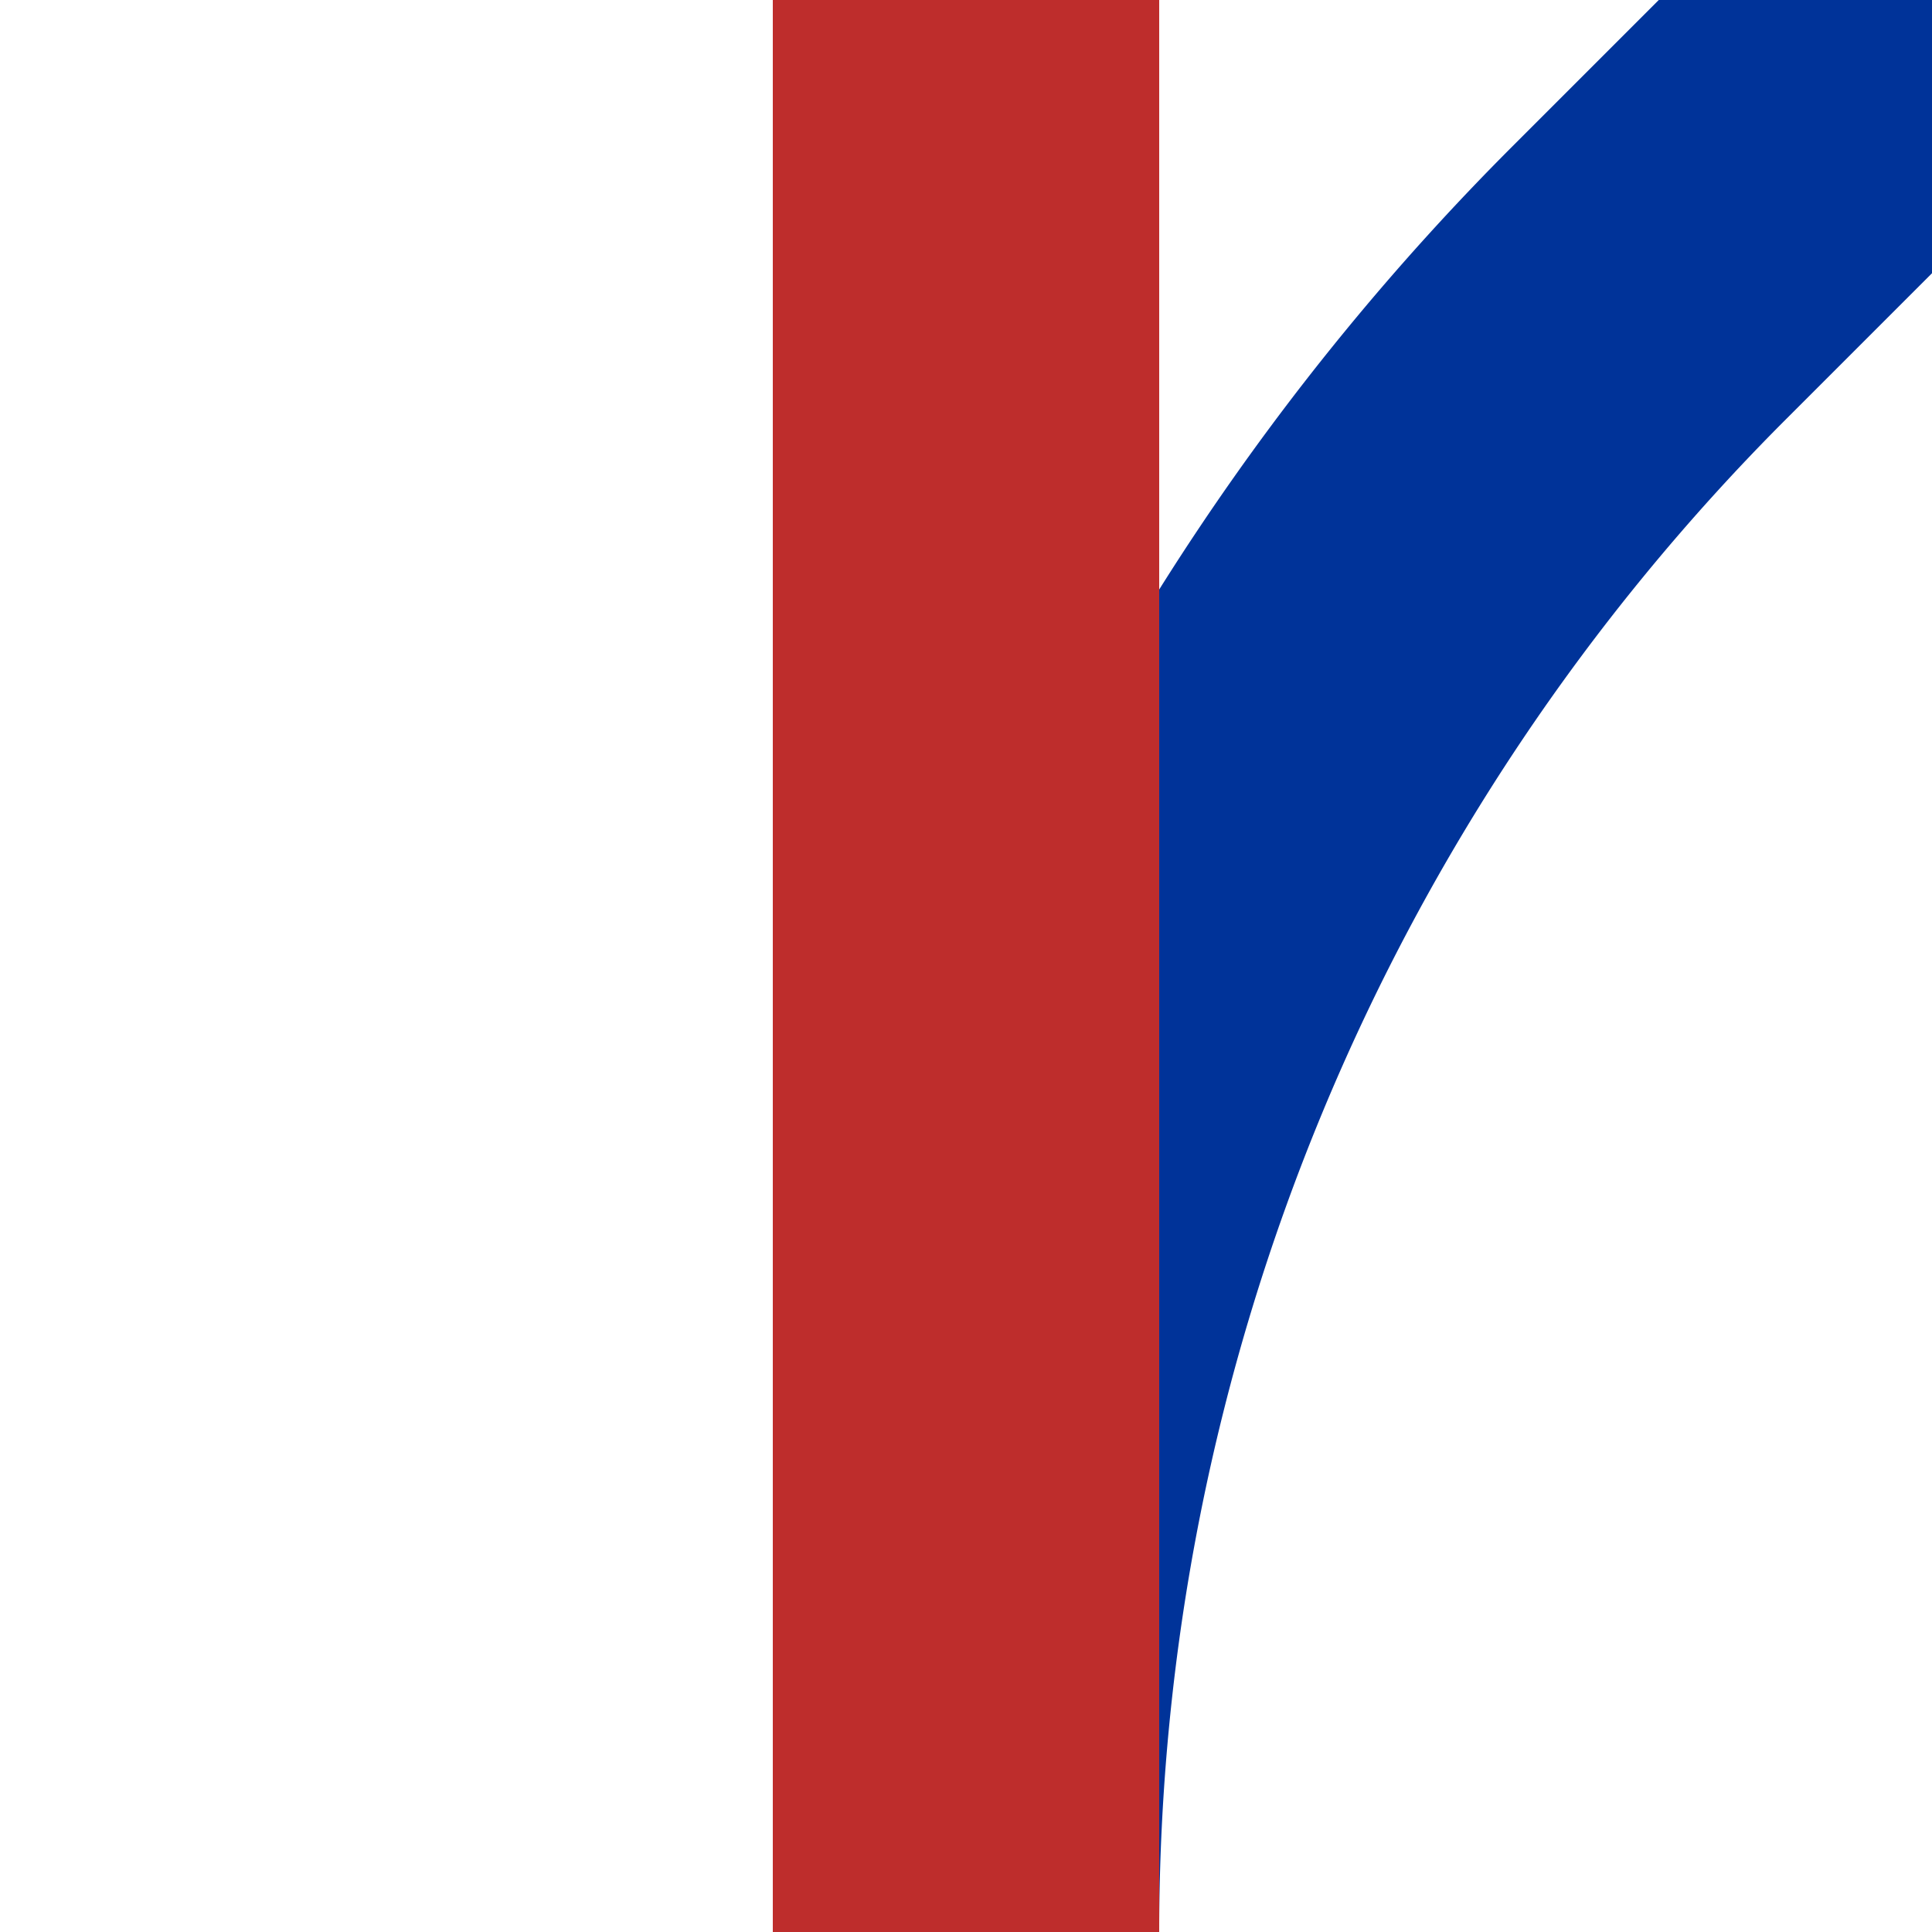 <?xml version="1.0" encoding="UTF-8"?>
<svg xmlns="http://www.w3.org/2000/svg" width="500" height="500">
<title>Junction of lines through and in another colour from 1st corner</title>

<g stroke-width="100">
 <path d="M 250,500 A 603.55,603.55 0 0 1 426.8,73.2 L 500,0" stroke="#003399" fill="none" />
 <path d="M 250,0 V 500" stroke="#BE2D2C" />
</g>
</svg>